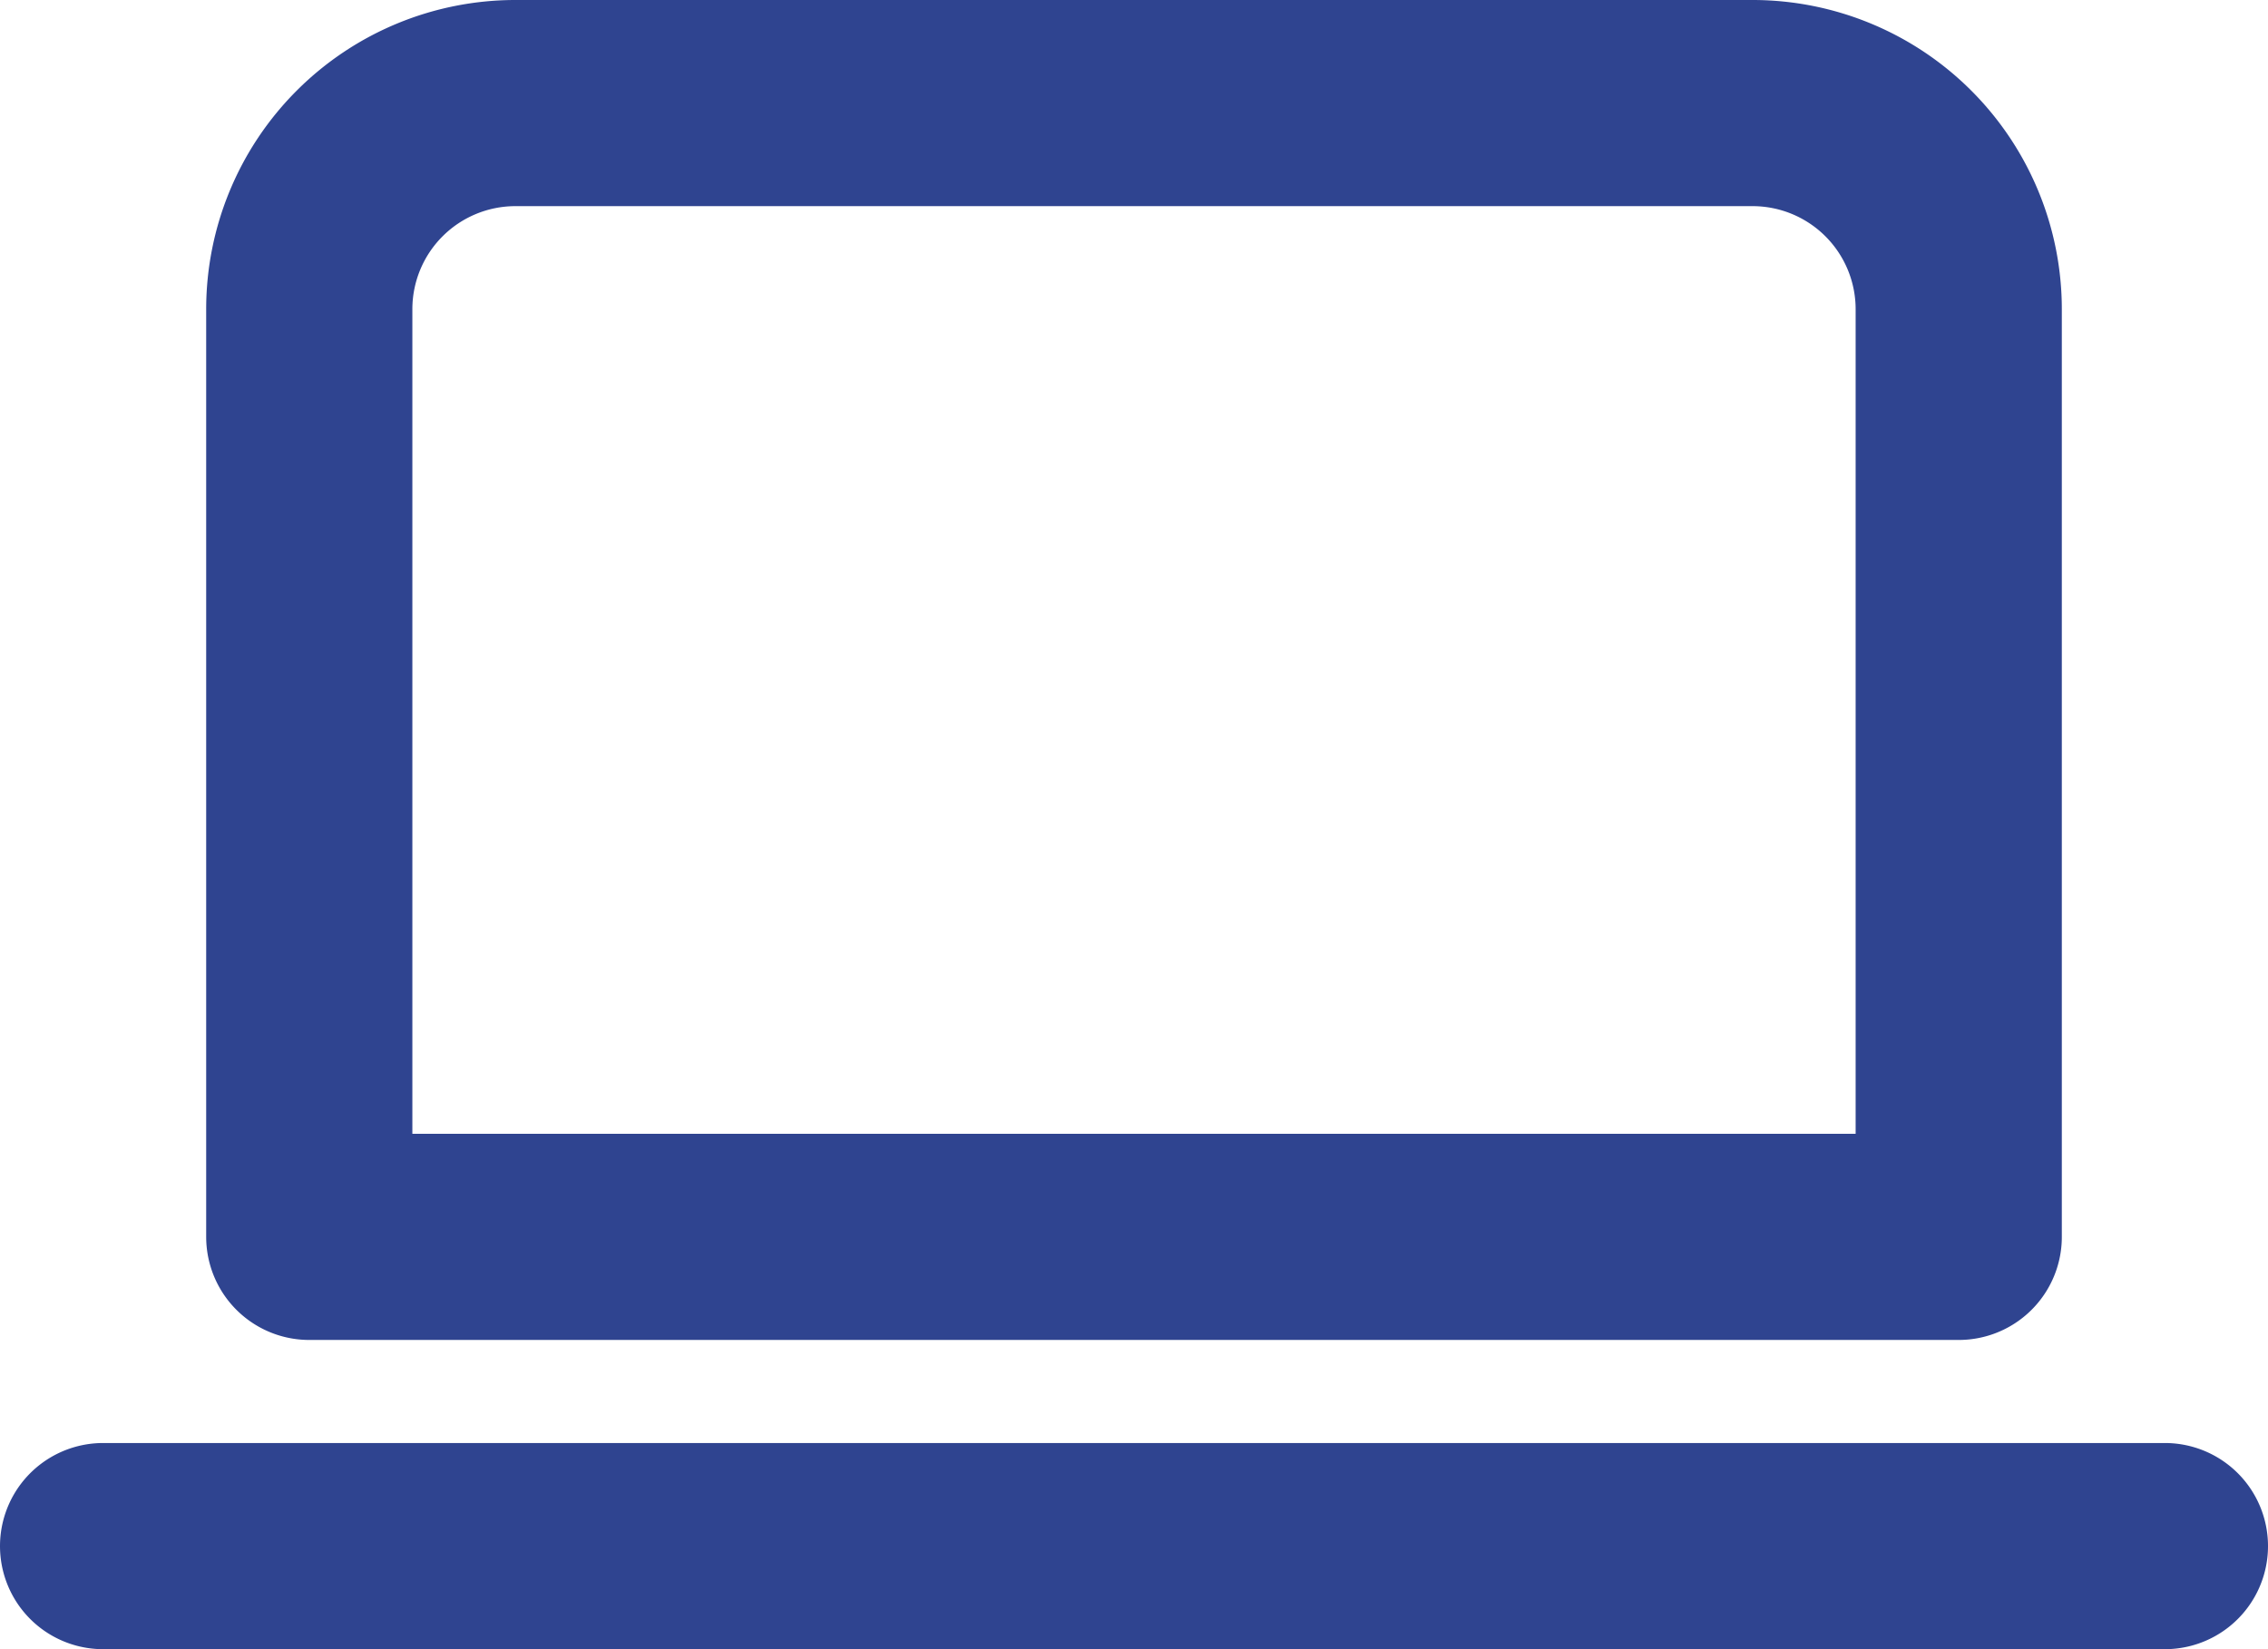 <svg xmlns="http://www.w3.org/2000/svg" width="33" height="24" viewBox="0 0 33 24">
  <path id="Icon_akar-laptop-device" data-name="Icon akar-laptop-device" d="M6,10.5a3,3,0,0,1,3-3H27a3,3,0,0,1,3,3V24H6Zm-3,18H33" transform="translate(-1.5 -6)" fill="none" stroke="#2f4490" stroke-linecap="round" stroke-linejoin="round" stroke-width="3"/>
</svg>
